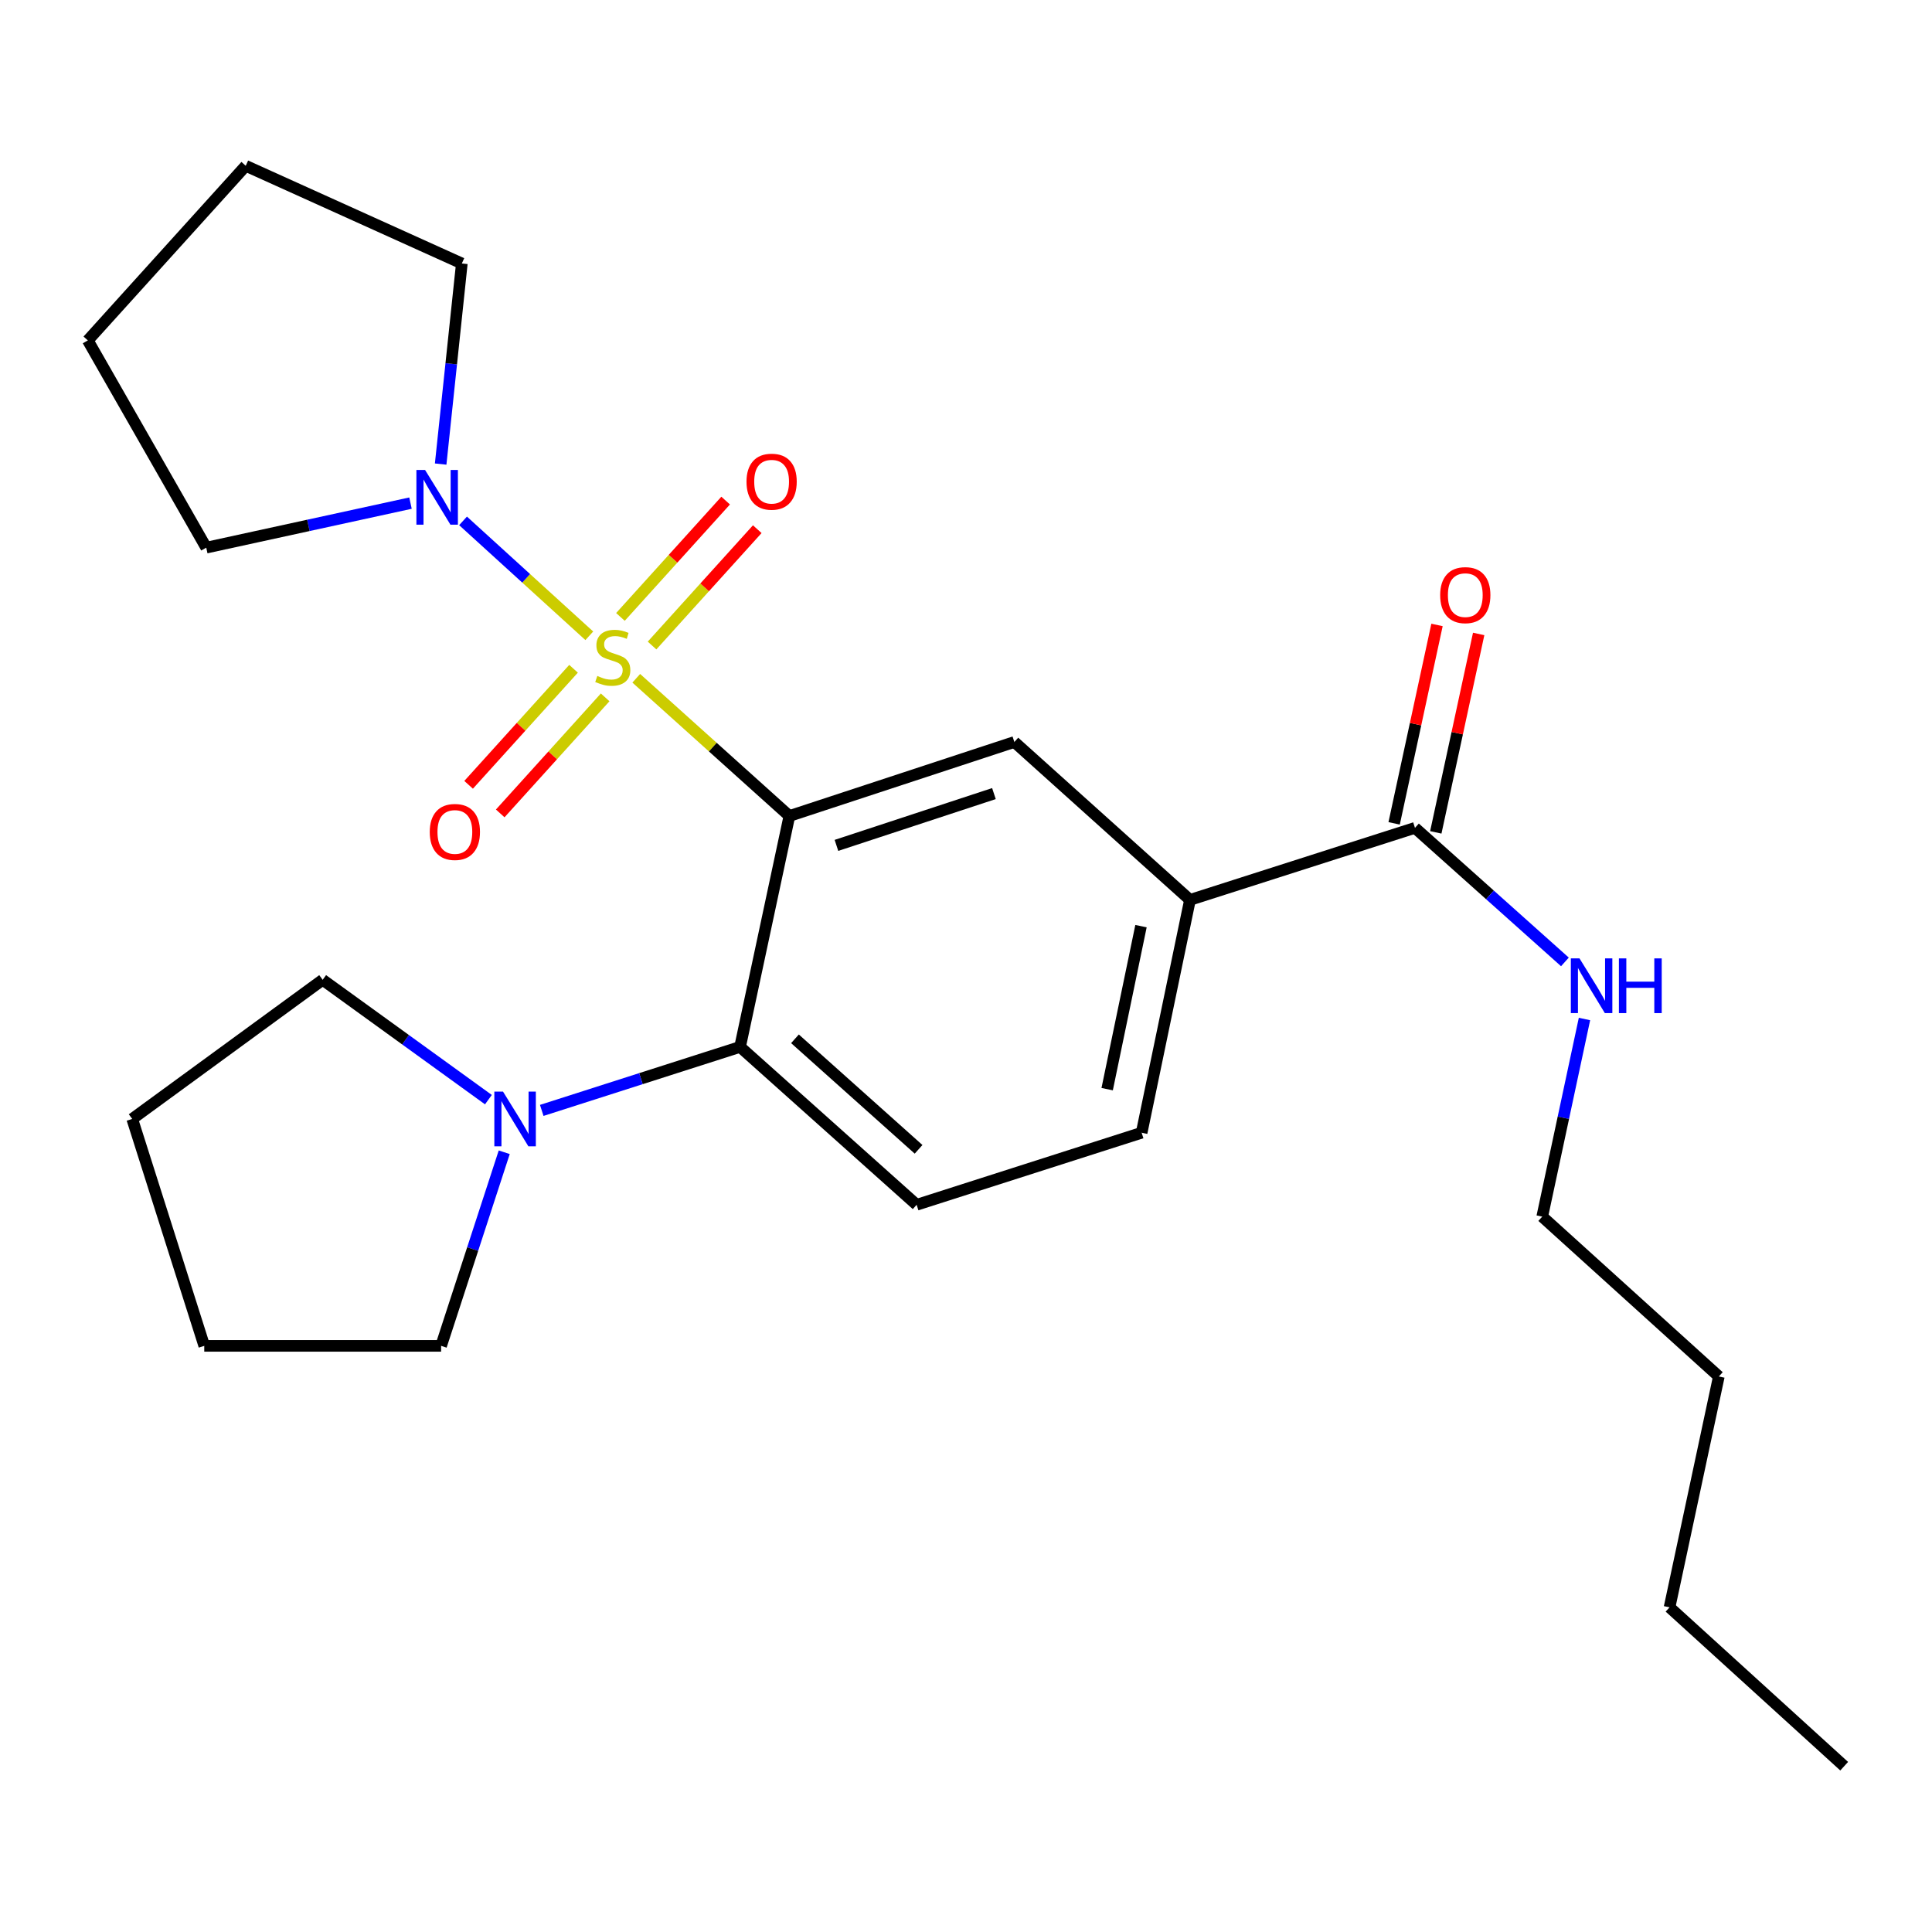 <?xml version='1.0' encoding='iso-8859-1'?>
<svg version='1.1' baseProfile='full'
              xmlns='http://www.w3.org/2000/svg'
                      xmlns:rdkit='http://www.rdkit.org/xml'
                      xmlns:xlink='http://www.w3.org/1999/xlink'
                  xml:space='preserve'
width='1000px' height='1000px' viewBox='0 0 1000 1000'>
<!-- END OF HEADER -->
<rect style='opacity:1.0;fill:#FFFFFF;stroke:none' width='1000' height='1000' x='0' y='0'> </rect>
<path class='bond-0' d='M 329.328,351.077 L 368.954,386.718' style='fill:none;fill-rule:evenodd;stroke:#CCCC00;stroke-width:6px;stroke-linecap:butt;stroke-linejoin:miter;stroke-opacity:1' />
<path class='bond-0' d='M 368.954,386.718 L 408.581,422.359' style='fill:none;fill-rule:evenodd;stroke:#000000;stroke-width:6px;stroke-linecap:butt;stroke-linejoin:miter;stroke-opacity:1' />
<path class='bond-2' d='M 305.021,329.084 L 272.347,299.344' style='fill:none;fill-rule:evenodd;stroke:#CCCC00;stroke-width:6px;stroke-linecap:butt;stroke-linejoin:miter;stroke-opacity:1' />
<path class='bond-2' d='M 272.347,299.344 L 239.672,269.604' style='fill:none;fill-rule:evenodd;stroke:#0000FF;stroke-width:6px;stroke-linecap:butt;stroke-linejoin:miter;stroke-opacity:1' />
<path class='bond-7' d='M 337.501,334.117 L 364.729,304.01' style='fill:none;fill-rule:evenodd;stroke:#CCCC00;stroke-width:6px;stroke-linecap:butt;stroke-linejoin:miter;stroke-opacity:1' />
<path class='bond-7' d='M 364.729,304.01 L 391.958,273.903' style='fill:none;fill-rule:evenodd;stroke:#FF0000;stroke-width:6px;stroke-linecap:butt;stroke-linejoin:miter;stroke-opacity:1' />
<path class='bond-7' d='M 321.136,319.318 L 348.365,289.21' style='fill:none;fill-rule:evenodd;stroke:#CCCC00;stroke-width:6px;stroke-linecap:butt;stroke-linejoin:miter;stroke-opacity:1' />
<path class='bond-7' d='M 348.365,289.21 L 375.594,259.103' style='fill:none;fill-rule:evenodd;stroke:#FF0000;stroke-width:6px;stroke-linecap:butt;stroke-linejoin:miter;stroke-opacity:1' />
<path class='bond-8' d='M 296.865,346.157 L 269.708,376.189' style='fill:none;fill-rule:evenodd;stroke:#CCCC00;stroke-width:6px;stroke-linecap:butt;stroke-linejoin:miter;stroke-opacity:1' />
<path class='bond-8' d='M 269.708,376.189 L 242.551,406.221' style='fill:none;fill-rule:evenodd;stroke:#FF0000;stroke-width:6px;stroke-linecap:butt;stroke-linejoin:miter;stroke-opacity:1' />
<path class='bond-8' d='M 313.23,360.955 L 286.074,390.987' style='fill:none;fill-rule:evenodd;stroke:#CCCC00;stroke-width:6px;stroke-linecap:butt;stroke-linejoin:miter;stroke-opacity:1' />
<path class='bond-8' d='M 286.074,390.987 L 258.917,421.019' style='fill:none;fill-rule:evenodd;stroke:#FF0000;stroke-width:6px;stroke-linecap:butt;stroke-linejoin:miter;stroke-opacity:1' />
<path class='bond-1' d='M 408.581,422.359 L 383.06,541.873' style='fill:none;fill-rule:evenodd;stroke:#000000;stroke-width:6px;stroke-linecap:butt;stroke-linejoin:miter;stroke-opacity:1' />
<path class='bond-3' d='M 408.581,422.359 L 525.031,384.053' style='fill:none;fill-rule:evenodd;stroke:#000000;stroke-width:6px;stroke-linecap:butt;stroke-linejoin:miter;stroke-opacity:1' />
<path class='bond-3' d='M 432.943,437.572 L 514.458,410.758' style='fill:none;fill-rule:evenodd;stroke:#000000;stroke-width:6px;stroke-linecap:butt;stroke-linejoin:miter;stroke-opacity:1' />
<path class='bond-4' d='M 383.06,541.873 L 331.734,558.308' style='fill:none;fill-rule:evenodd;stroke:#000000;stroke-width:6px;stroke-linecap:butt;stroke-linejoin:miter;stroke-opacity:1' />
<path class='bond-4' d='M 331.734,558.308 L 280.407,574.743' style='fill:none;fill-rule:evenodd;stroke:#0000FF;stroke-width:6px;stroke-linecap:butt;stroke-linejoin:miter;stroke-opacity:1' />
<path class='bond-9' d='M 383.06,541.873 L 474.455,623.596' style='fill:none;fill-rule:evenodd;stroke:#000000;stroke-width:6px;stroke-linecap:butt;stroke-linejoin:miter;stroke-opacity:1' />
<path class='bond-9' d='M 411.476,537.684 L 475.453,594.89' style='fill:none;fill-rule:evenodd;stroke:#000000;stroke-width:6px;stroke-linecap:butt;stroke-linejoin:miter;stroke-opacity:1' />
<path class='bond-13' d='M 212.472,260.414 L 159.614,271.939' style='fill:none;fill-rule:evenodd;stroke:#0000FF;stroke-width:6px;stroke-linecap:butt;stroke-linejoin:miter;stroke-opacity:1' />
<path class='bond-13' d='M 159.614,271.939 L 106.756,283.465' style='fill:none;fill-rule:evenodd;stroke:#000000;stroke-width:6px;stroke-linecap:butt;stroke-linejoin:miter;stroke-opacity:1' />
<path class='bond-14' d='M 228.085,240.202 L 233.564,188.287' style='fill:none;fill-rule:evenodd;stroke:#0000FF;stroke-width:6px;stroke-linecap:butt;stroke-linejoin:miter;stroke-opacity:1' />
<path class='bond-14' d='M 233.564,188.287 L 239.043,136.371' style='fill:none;fill-rule:evenodd;stroke:#000000;stroke-width:6px;stroke-linecap:butt;stroke-linejoin:miter;stroke-opacity:1' />
<path class='bond-5' d='M 525.031,384.053 L 615.935,465.776' style='fill:none;fill-rule:evenodd;stroke:#000000;stroke-width:6px;stroke-linecap:butt;stroke-linejoin:miter;stroke-opacity:1' />
<path class='bond-15' d='M 260.987,596.41 L 244.652,646.513' style='fill:none;fill-rule:evenodd;stroke:#0000FF;stroke-width:6px;stroke-linecap:butt;stroke-linejoin:miter;stroke-opacity:1' />
<path class='bond-15' d='M 244.652,646.513 L 228.317,696.616' style='fill:none;fill-rule:evenodd;stroke:#000000;stroke-width:6px;stroke-linecap:butt;stroke-linejoin:miter;stroke-opacity:1' />
<path class='bond-16' d='M 252.798,569.174 L 209.907,538.16' style='fill:none;fill-rule:evenodd;stroke:#0000FF;stroke-width:6px;stroke-linecap:butt;stroke-linejoin:miter;stroke-opacity:1' />
<path class='bond-16' d='M 209.907,538.16 L 167.016,507.146' style='fill:none;fill-rule:evenodd;stroke:#000000;stroke-width:6px;stroke-linecap:butt;stroke-linejoin:miter;stroke-opacity:1' />
<path class='bond-6' d='M 615.935,465.776 L 732.384,428.5' style='fill:none;fill-rule:evenodd;stroke:#000000;stroke-width:6px;stroke-linecap:butt;stroke-linejoin:miter;stroke-opacity:1' />
<path class='bond-10' d='M 615.935,465.776 L 590.916,586.307' style='fill:none;fill-rule:evenodd;stroke:#000000;stroke-width:6px;stroke-linecap:butt;stroke-linejoin:miter;stroke-opacity:1' />
<path class='bond-10' d='M 590.578,479.372 L 573.066,563.744' style='fill:none;fill-rule:evenodd;stroke:#000000;stroke-width:6px;stroke-linecap:butt;stroke-linejoin:miter;stroke-opacity:1' />
<path class='bond-11' d='M 743.167,430.83 L 754.264,379.48' style='fill:none;fill-rule:evenodd;stroke:#000000;stroke-width:6px;stroke-linecap:butt;stroke-linejoin:miter;stroke-opacity:1' />
<path class='bond-11' d='M 754.264,379.48 L 765.36,328.13' style='fill:none;fill-rule:evenodd;stroke:#FF0000;stroke-width:6px;stroke-linecap:butt;stroke-linejoin:miter;stroke-opacity:1' />
<path class='bond-11' d='M 721.601,426.17 L 732.697,374.82' style='fill:none;fill-rule:evenodd;stroke:#000000;stroke-width:6px;stroke-linecap:butt;stroke-linejoin:miter;stroke-opacity:1' />
<path class='bond-11' d='M 732.697,374.82 L 743.793,323.469' style='fill:none;fill-rule:evenodd;stroke:#FF0000;stroke-width:6px;stroke-linecap:butt;stroke-linejoin:miter;stroke-opacity:1' />
<path class='bond-12' d='M 732.384,428.5 L 771.191,463.191' style='fill:none;fill-rule:evenodd;stroke:#000000;stroke-width:6px;stroke-linecap:butt;stroke-linejoin:miter;stroke-opacity:1' />
<path class='bond-12' d='M 771.191,463.191 L 809.998,497.882' style='fill:none;fill-rule:evenodd;stroke:#0000FF;stroke-width:6px;stroke-linecap:butt;stroke-linejoin:miter;stroke-opacity:1' />
<path class='bond-26' d='M 474.455,623.596 L 590.916,586.307' style='fill:none;fill-rule:evenodd;stroke:#000000;stroke-width:6px;stroke-linecap:butt;stroke-linejoin:miter;stroke-opacity:1' />
<path class='bond-17' d='M 820.123,527.438 L 809.191,578.581' style='fill:none;fill-rule:evenodd;stroke:#0000FF;stroke-width:6px;stroke-linecap:butt;stroke-linejoin:miter;stroke-opacity:1' />
<path class='bond-17' d='M 809.191,578.581 L 798.258,629.725' style='fill:none;fill-rule:evenodd;stroke:#000000;stroke-width:6px;stroke-linecap:butt;stroke-linejoin:miter;stroke-opacity:1' />
<path class='bond-22' d='M 106.756,283.465 L 45.455,176.197' style='fill:none;fill-rule:evenodd;stroke:#000000;stroke-width:6px;stroke-linecap:butt;stroke-linejoin:miter;stroke-opacity:1' />
<path class='bond-21' d='M 239.043,136.371 L 127.19,85.82' style='fill:none;fill-rule:evenodd;stroke:#000000;stroke-width:6px;stroke-linecap:butt;stroke-linejoin:miter;stroke-opacity:1' />
<path class='bond-20' d='M 228.317,696.616 L 105.726,696.616' style='fill:none;fill-rule:evenodd;stroke:#000000;stroke-width:6px;stroke-linecap:butt;stroke-linejoin:miter;stroke-opacity:1' />
<path class='bond-23' d='M 167.016,507.146 L 68.438,579.161' style='fill:none;fill-rule:evenodd;stroke:#000000;stroke-width:6px;stroke-linecap:butt;stroke-linejoin:miter;stroke-opacity:1' />
<path class='bond-18' d='M 798.258,629.725 L 889.665,712.465' style='fill:none;fill-rule:evenodd;stroke:#000000;stroke-width:6px;stroke-linecap:butt;stroke-linejoin:miter;stroke-opacity:1' />
<path class='bond-19' d='M 889.665,712.465 L 864.156,831.955' style='fill:none;fill-rule:evenodd;stroke:#000000;stroke-width:6px;stroke-linecap:butt;stroke-linejoin:miter;stroke-opacity:1' />
<path class='bond-24' d='M 864.156,831.955 L 954.545,914.18' style='fill:none;fill-rule:evenodd;stroke:#000000;stroke-width:6px;stroke-linecap:butt;stroke-linejoin:miter;stroke-opacity:1' />
<path class='bond-27' d='M 105.726,696.616 L 68.438,579.161' style='fill:none;fill-rule:evenodd;stroke:#000000;stroke-width:6px;stroke-linecap:butt;stroke-linejoin:miter;stroke-opacity:1' />
<path class='bond-25' d='M 127.19,85.82 L 45.455,176.197' style='fill:none;fill-rule:evenodd;stroke:#000000;stroke-width:6px;stroke-linecap:butt;stroke-linejoin:miter;stroke-opacity:1' />
<path  class='atom-0' d='M 309.174 349.865
Q 309.494 349.985, 310.814 350.545
Q 312.134 351.105, 313.574 351.465
Q 315.054 351.785, 316.494 351.785
Q 319.174 351.785, 320.734 350.505
Q 322.294 349.185, 322.294 346.905
Q 322.294 345.345, 321.494 344.385
Q 320.734 343.425, 319.534 342.905
Q 318.334 342.385, 316.334 341.785
Q 313.814 341.025, 312.294 340.305
Q 310.814 339.585, 309.734 338.065
Q 308.694 336.545, 308.694 333.985
Q 308.694 330.425, 311.094 328.225
Q 313.534 326.025, 318.334 326.025
Q 321.614 326.025, 325.334 327.585
L 324.414 330.665
Q 321.014 329.265, 318.454 329.265
Q 315.694 329.265, 314.174 330.425
Q 312.654 331.545, 312.694 333.505
Q 312.694 335.025, 313.454 335.945
Q 314.254 336.865, 315.374 337.385
Q 316.534 337.905, 318.454 338.505
Q 321.014 339.305, 322.534 340.105
Q 324.054 340.905, 325.134 342.545
Q 326.254 344.145, 326.254 346.905
Q 326.254 350.825, 323.614 352.945
Q 321.014 355.025, 316.654 355.025
Q 314.134 355.025, 312.214 354.465
Q 310.334 353.945, 308.094 353.025
L 309.174 349.865
' fill='#CCCC00'/>
<path  class='atom-3' d='M 220.01 243.245
L 229.29 258.245
Q 230.21 259.725, 231.69 262.405
Q 233.17 265.085, 233.25 265.245
L 233.25 243.245
L 237.01 243.245
L 237.01 271.565
L 233.13 271.565
L 223.17 255.165
Q 222.01 253.245, 220.77 251.045
Q 219.57 248.845, 219.21 248.165
L 219.21 271.565
L 215.53 271.565
L 215.53 243.245
L 220.01 243.245
' fill='#0000FF'/>
<path  class='atom-5' d='M 260.351 565.001
L 269.631 580.001
Q 270.551 581.481, 272.031 584.161
Q 273.511 586.841, 273.591 587.001
L 273.591 565.001
L 277.351 565.001
L 277.351 593.321
L 273.471 593.321
L 263.511 576.921
Q 262.351 575.001, 261.111 572.801
Q 259.911 570.601, 259.551 569.921
L 259.551 593.321
L 255.871 593.321
L 255.871 565.001
L 260.351 565.001
' fill='#0000FF'/>
<path  class='atom-8' d='M 386.388 249.321
Q 386.388 242.521, 389.748 238.721
Q 393.108 234.921, 399.388 234.921
Q 405.668 234.921, 409.028 238.721
Q 412.388 242.521, 412.388 249.321
Q 412.388 256.201, 408.988 260.121
Q 405.588 264.001, 399.388 264.001
Q 393.148 264.001, 389.748 260.121
Q 386.388 256.241, 386.388 249.321
M 399.388 260.801
Q 403.708 260.801, 406.028 257.921
Q 408.388 255.001, 408.388 249.321
Q 408.388 243.761, 406.028 240.961
Q 403.708 238.121, 399.388 238.121
Q 395.068 238.121, 392.708 240.921
Q 390.388 243.721, 390.388 249.321
Q 390.388 255.041, 392.708 257.921
Q 395.068 260.801, 399.388 260.801
' fill='#FF0000'/>
<path  class='atom-9' d='M 222.439 430.615
Q 222.439 423.815, 225.799 420.015
Q 229.159 416.215, 235.439 416.215
Q 241.719 416.215, 245.079 420.015
Q 248.439 423.815, 248.439 430.615
Q 248.439 437.495, 245.039 441.415
Q 241.639 445.295, 235.439 445.295
Q 229.199 445.295, 225.799 441.415
Q 222.439 437.535, 222.439 430.615
M 235.439 442.095
Q 239.759 442.095, 242.079 439.215
Q 244.439 436.295, 244.439 430.615
Q 244.439 425.055, 242.079 422.255
Q 239.759 419.415, 235.439 419.415
Q 231.119 419.415, 228.759 422.215
Q 226.439 425.015, 226.439 430.615
Q 226.439 436.335, 228.759 439.215
Q 231.119 442.095, 235.439 442.095
' fill='#FF0000'/>
<path  class='atom-12' d='M 745.432 308.036
Q 745.432 301.236, 748.792 297.436
Q 752.152 293.636, 758.432 293.636
Q 764.712 293.636, 768.072 297.436
Q 771.432 301.236, 771.432 308.036
Q 771.432 314.916, 768.032 318.836
Q 764.632 322.716, 758.432 322.716
Q 752.192 322.716, 748.792 318.836
Q 745.432 314.956, 745.432 308.036
M 758.432 319.516
Q 762.752 319.516, 765.072 316.636
Q 767.432 313.716, 767.432 308.036
Q 767.432 302.476, 765.072 299.676
Q 762.752 296.836, 758.432 296.836
Q 754.112 296.836, 751.752 299.636
Q 749.432 302.436, 749.432 308.036
Q 749.432 313.756, 751.752 316.636
Q 754.112 319.516, 758.432 319.516
' fill='#FF0000'/>
<path  class='atom-13' d='M 817.543 496.063
L 826.823 511.063
Q 827.743 512.543, 829.223 515.223
Q 830.703 517.903, 830.783 518.063
L 830.783 496.063
L 834.543 496.063
L 834.543 524.383
L 830.663 524.383
L 820.703 507.983
Q 819.543 506.063, 818.303 503.863
Q 817.103 501.663, 816.743 500.983
L 816.743 524.383
L 813.063 524.383
L 813.063 496.063
L 817.543 496.063
' fill='#0000FF'/>
<path  class='atom-13' d='M 837.943 496.063
L 841.783 496.063
L 841.783 508.103
L 856.263 508.103
L 856.263 496.063
L 860.103 496.063
L 860.103 524.383
L 856.263 524.383
L 856.263 511.303
L 841.783 511.303
L 841.783 524.383
L 837.943 524.383
L 837.943 496.063
' fill='#0000FF'/>
</svg>
